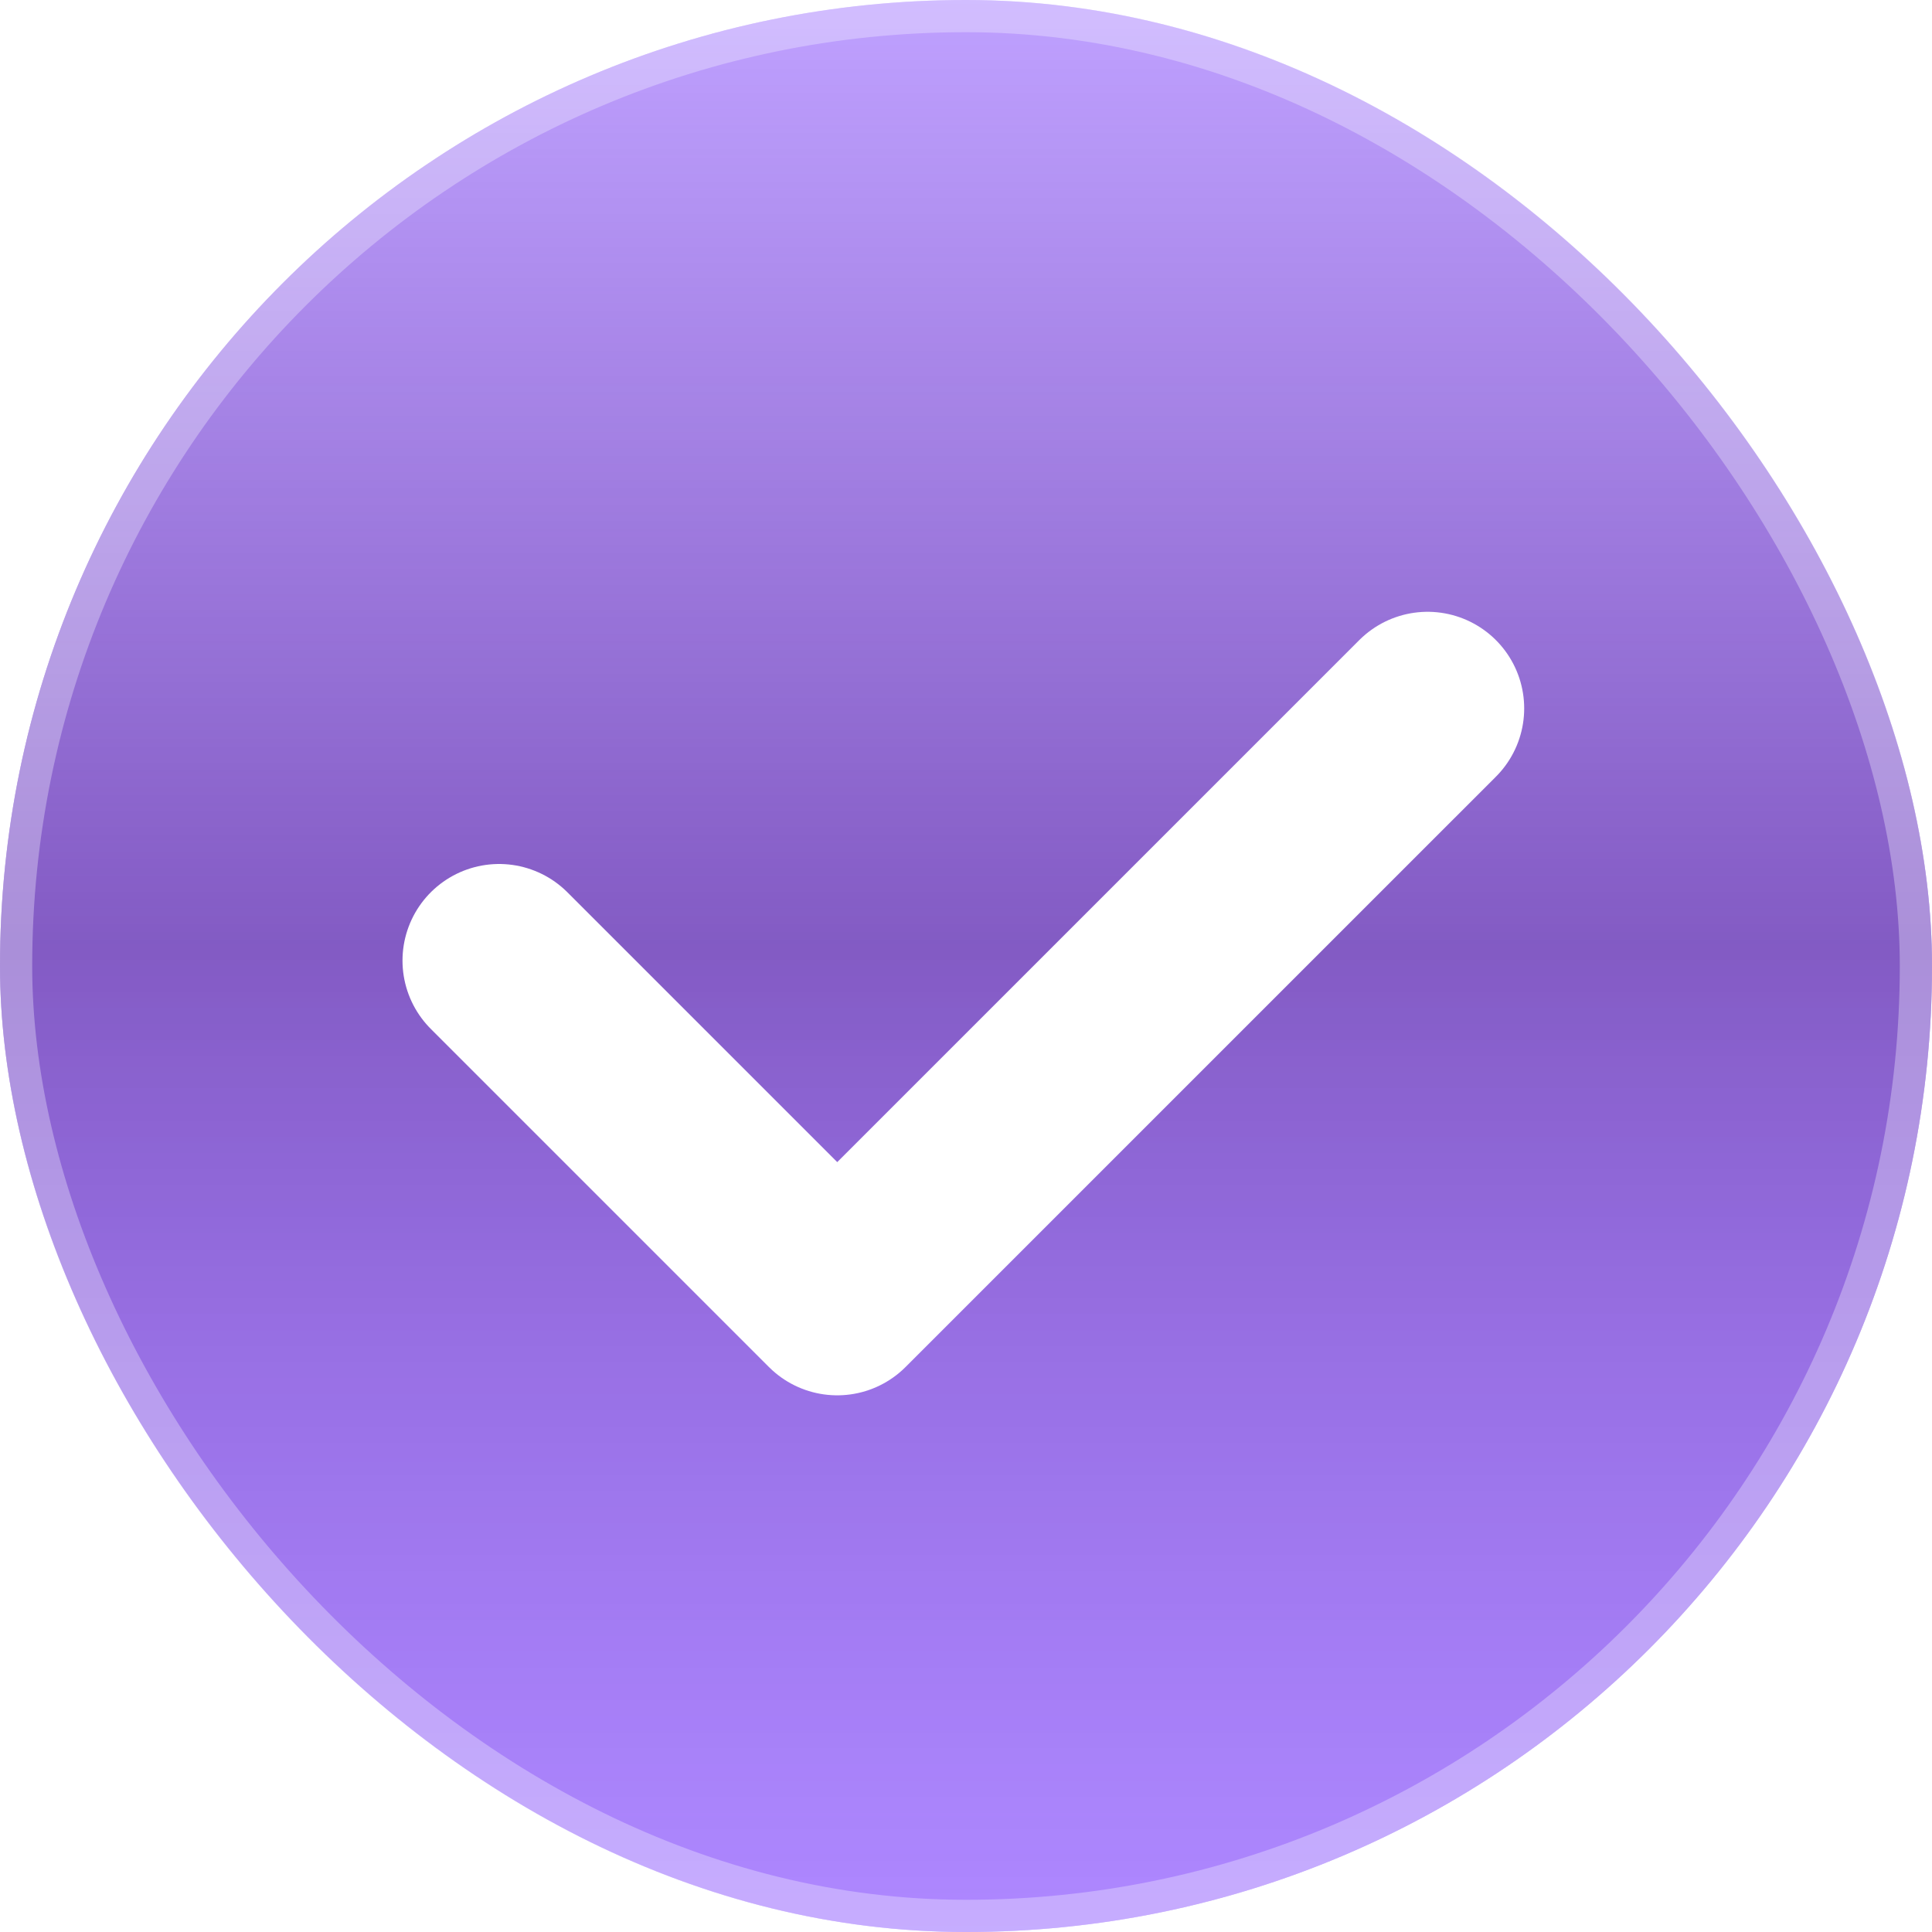 <?xml version="1.0" encoding="UTF-8"?> <svg xmlns="http://www.w3.org/2000/svg" width="60" height="60" viewBox="0 0 60 60" fill="none"><g filter="url(#filter0_i_503_15)"><rect width="60" height="60" rx="30" fill="white"></rect><rect width="60" height="60" rx="30" fill="#712FFF" fill-opacity="0.45"></rect><rect width="60" height="60" rx="30" fill="url(#paint0_linear_503_15)"></rect></g><rect x="0.5" y="0.5" width="59" height="59" rx="29.5" stroke="#F4F0FF" stroke-opacity="0.35"></rect><path d="M44.335 22L26.001 40.333L15.5 29.832" stroke="white" stroke-width="6" stroke-linecap="round" stroke-linejoin="round"></path><defs><filter id="filter0_i_503_15" x="0" y="0" width="60" height="60" filterUnits="userSpaceOnUse" color-interpolation-filters="sRGB"><feFlood flood-opacity="0" result="BackgroundImageFix"></feFlood><feBlend mode="normal" in="SourceGraphic" in2="BackgroundImageFix" result="shape"></feBlend><feColorMatrix in="SourceAlpha" type="matrix" values="0 0 0 0 0 0 0 0 0 0 0 0 0 0 0 0 0 0 127 0" result="hardAlpha"></feColorMatrix><feOffset></feOffset><feGaussianBlur stdDeviation="6"></feGaussianBlur><feComposite in2="hardAlpha" operator="arithmetic" k2="-1" k3="1"></feComposite><feColorMatrix type="matrix" values="0 0 0 0 0.749 0 0 0 0 0.592 0 0 0 0 1 0 0 0 0.439 0"></feColorMatrix><feBlend mode="normal" in2="shape" result="effect1_innerShadow_503_15"></feBlend></filter><linearGradient id="paint0_linear_503_15" x1="30.103" y1="-8.7516e-07" x2="30.103" y2="60" gradientUnits="userSpaceOnUse"><stop stop-color="#3C087E" stop-opacity="0"></stop><stop offset="0.49" stop-color="#3C087E" stop-opacity="0.46"></stop><stop offset="1" stop-color="#712FFF" stop-opacity="0.22"></stop></linearGradient></defs></svg> 